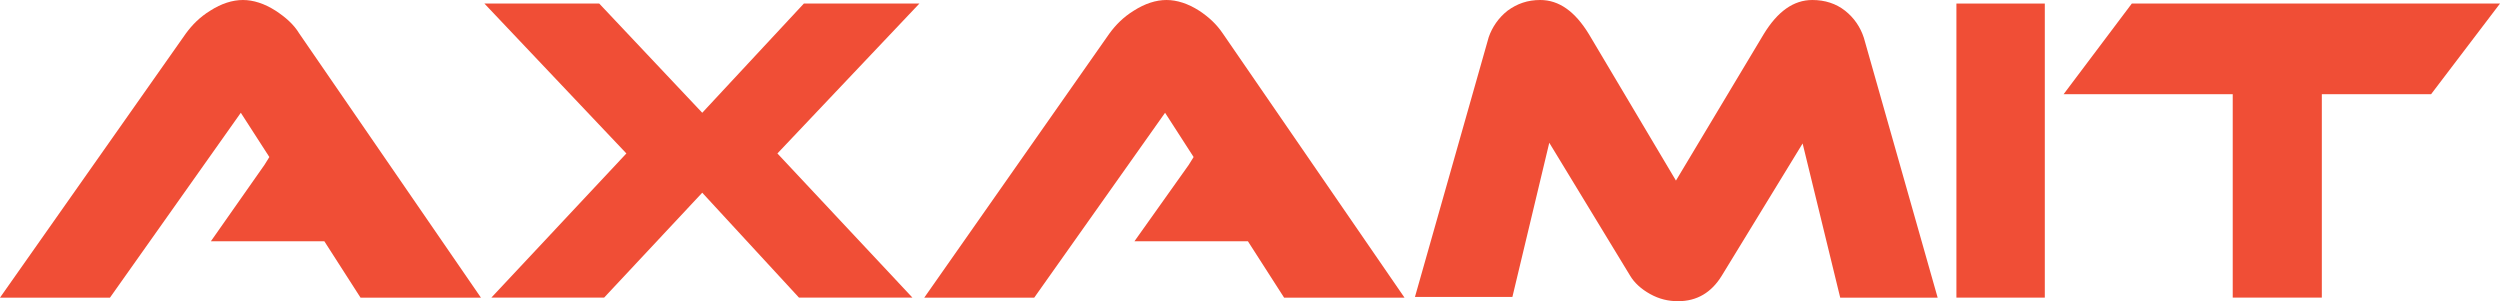<?xml version="1.0" encoding="UTF-8"?>
<svg xmlns="http://www.w3.org/2000/svg" width="166" height="20" viewBox="0 0 166 20" fill="none">
  <g clip-path="url(#clip0_7019_586)">
    <path d="M79.626 0.711C78.886 0.237 78.147 0 77.454 0C76.76 0 76.021 0.237 75.281 0.711C74.588 1.137 74.08 1.659 73.664 2.227L61.371 19.763H68.673L77.361 7.488L79.256 10.427L78.932 10.948L75.328 16.019H82.861L85.264 19.763H93.259L81.197 2.227C80.781 1.611 80.272 1.137 79.626 0.711Z" fill="#F04E36"></path>
    <path d="M61.048 0.236H53.376L46.629 7.488L39.789 0.236H32.164L41.592 10.189L32.626 19.762H40.113L46.629 12.796L53.053 19.762H60.586L51.62 10.189L61.048 0.236Z" fill="#F04E36"></path>
    <path d="M122.513 0.711C121.912 0.237 121.173 0 120.341 0C119.093 0 118.031 0.758 117.106 2.275L111.283 11.991L105.507 2.275C104.582 0.758 103.519 0 102.272 0C101.44 0 100.747 0.237 100.1 0.711C99.499 1.185 99.083 1.801 98.852 2.464L93.953 19.716H100.423L102.872 9.479L108.233 18.294C108.51 18.768 108.973 19.194 109.573 19.526C110.174 19.858 110.775 20 111.422 20C112.67 20 113.64 19.431 114.333 18.294L119.694 9.526L122.19 19.763H128.66L123.761 2.512C123.53 1.801 123.114 1.185 122.513 0.711Z" fill="#F04E36"></path>
    <path d="M135.775 0.236H129.906V19.762H135.775V0.236Z" fill="#F04E36"></path>
    <path d="M141.552 0.236L137.023 6.255H148.253V19.762H154.169V6.255H161.424L166 0.236H141.552Z" fill="#F04E36"></path>
    <path d="M18.301 0.711C17.561 0.237 16.822 0 16.129 0C15.435 0 14.696 0.237 13.957 0.711C13.263 1.137 12.755 1.659 12.339 2.227L0 19.763H7.302L15.99 7.488L17.885 10.427L17.561 10.948L14.003 16.019H21.536L23.939 19.763H31.934L19.872 2.227C19.502 1.611 18.948 1.137 18.301 0.711Z" fill="#F04E36"></path>
  </g>
  <defs>
    <clipPath id="clip0_7019_586">
      <rect width="166" height="20" fill="white"></rect>
    </clipPath>
  </defs>
</svg>

